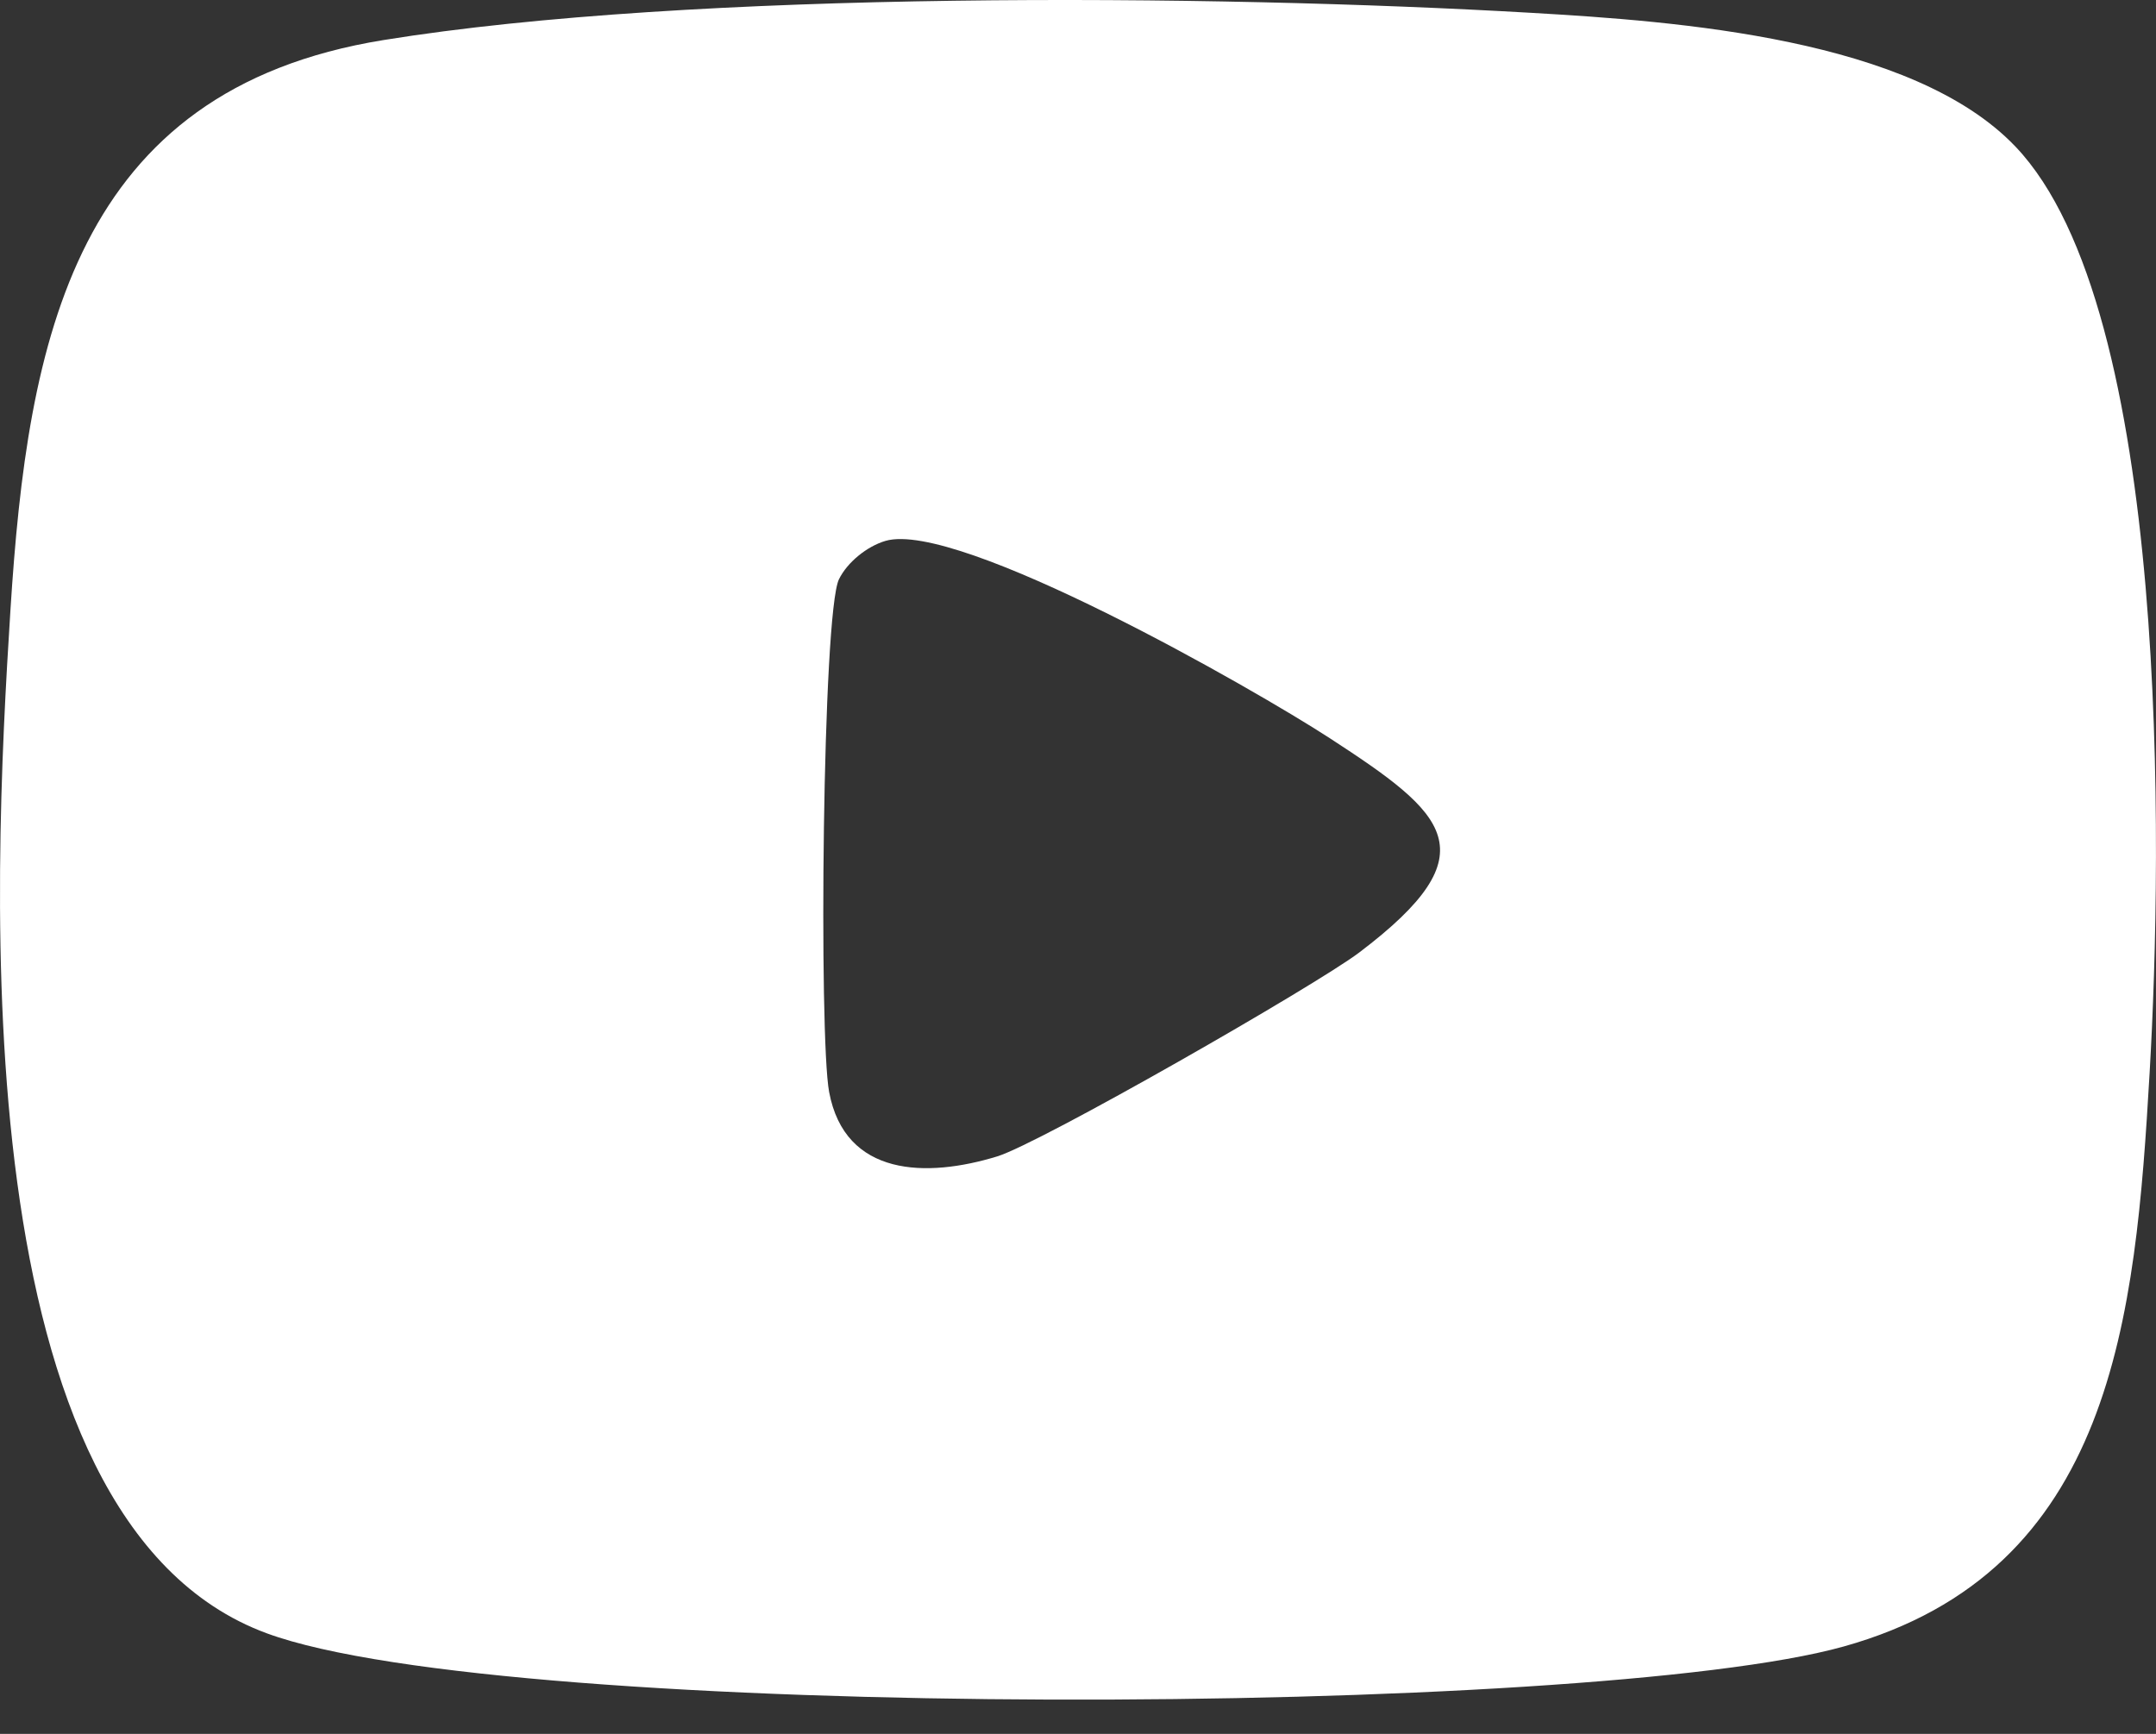 <svg width="46" height="37" viewBox="0 0 46 37" fill="none" xmlns="http://www.w3.org/2000/svg">
<rect x="0" y="0" width="46" height="37" fill="#333333" stroke="none"/>
<g clip-path="url(#clip0_1518_228)">
<path d="M43.004 3.131C46.312 6.603 46.141 18.131 45.864 22.891C45.561 28.113 45.093 33.529 39.333 35.136C33.927 36.645 10.812 36.74 5.693 34.854C-0.843 32.45 -0.149 18.871 0.223 13.015C0.588 7.246 1.576 1.923 8.181 0.855C14.779 -0.213 25.873 -0.121 32.673 0.274C35.785 0.454 40.801 0.816 43.004 3.131ZM18.893 11.542C18.501 11.657 18.079 11.996 17.9 12.361C17.545 13.089 17.469 22.121 17.69 23.302C18.029 25.116 19.774 25.137 21.276 24.677C22.195 24.395 28.056 21.038 28.997 20.328C31.837 18.182 30.853 17.367 28.371 15.752C26.752 14.699 20.441 11.09 18.893 11.542Z" fill="white"/>
</g>
<defs>
<clipPath id="clip0_1518_228">
<rect width="46" height="36.27" fill="white"/>
</clipPath>
</defs>
</svg>
